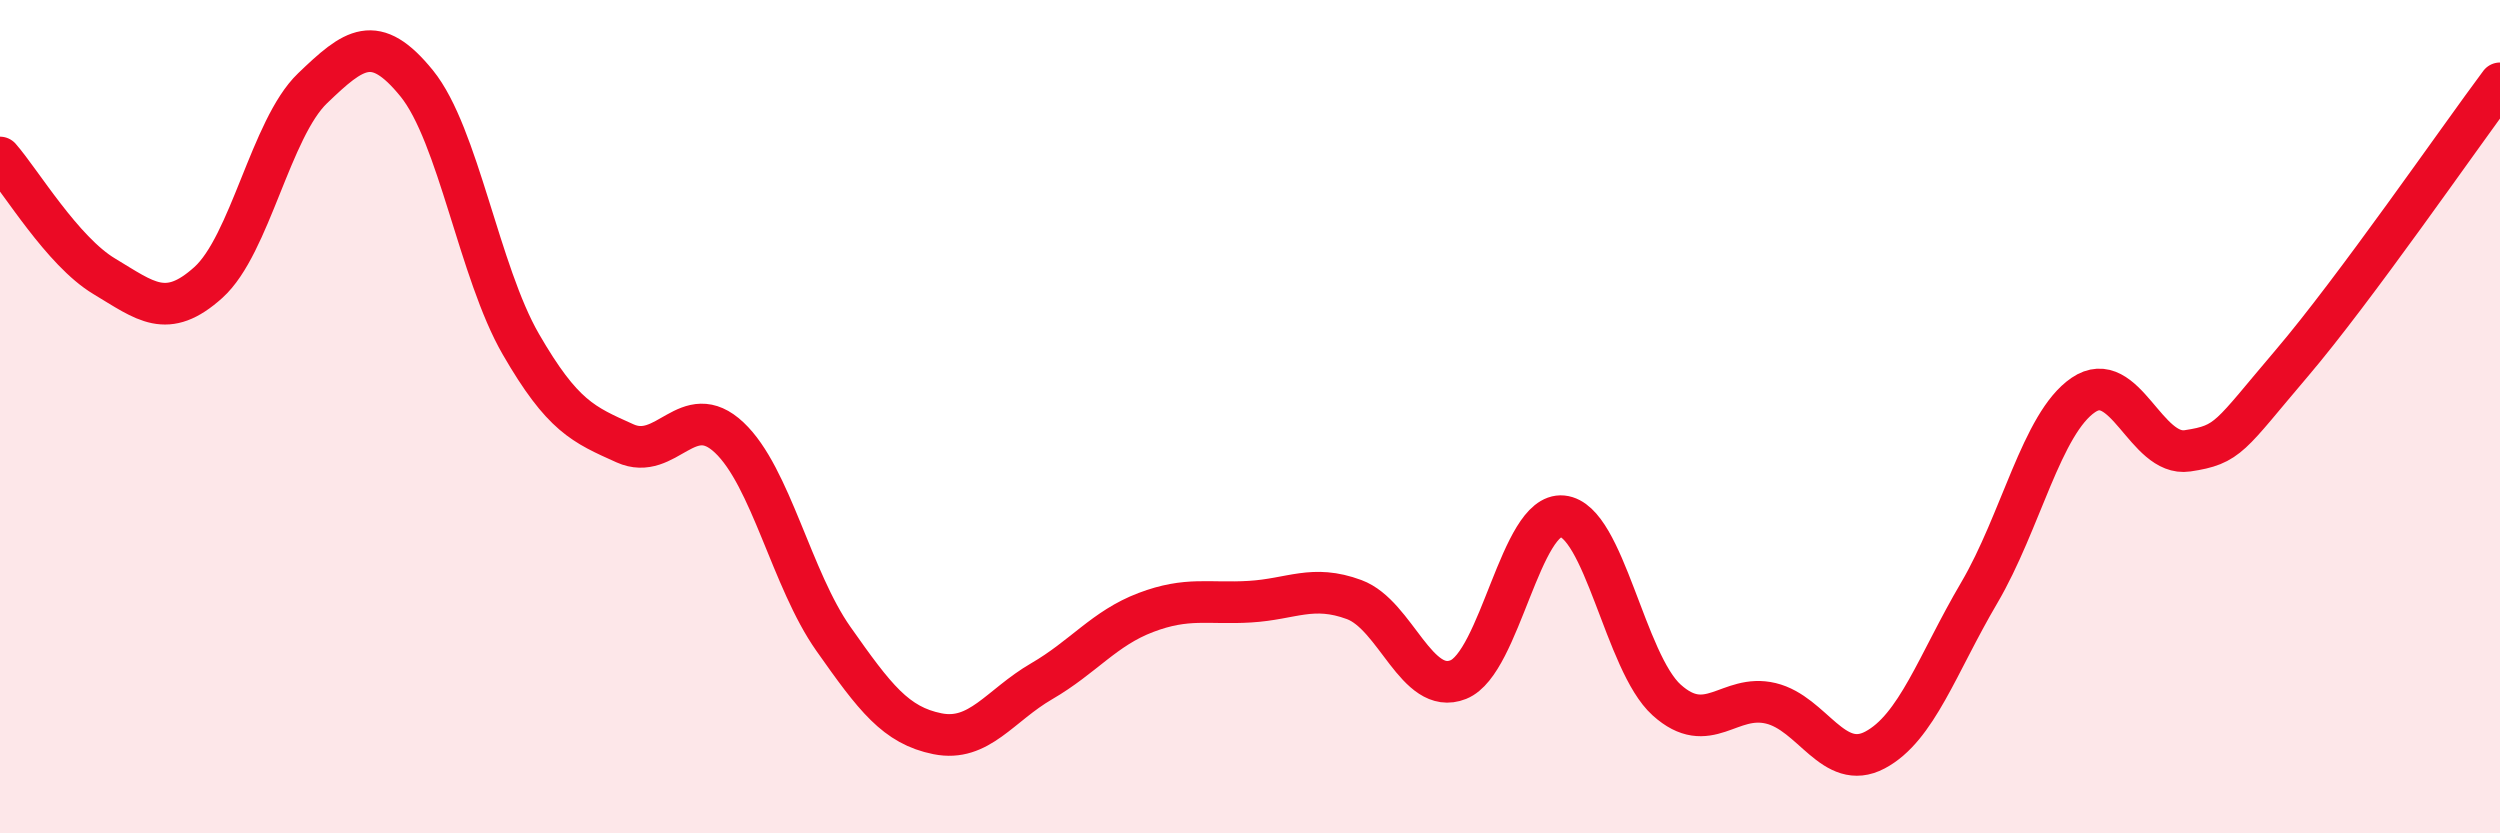 
    <svg width="60" height="20" viewBox="0 0 60 20" xmlns="http://www.w3.org/2000/svg">
      <path
        d="M 0,3.78 C 0.5,4.35 1.5,6.03 2.5,6.63 C 3.5,7.23 4,7.68 5,6.78 C 6,5.88 6.5,3.08 7.5,2.12 C 8.5,1.16 9,0.77 10,2 C 11,3.23 11.5,6.53 12.5,8.26 C 13.5,9.99 14,10.19 15,10.64 C 16,11.09 16.5,9.56 17.5,10.5 C 18.5,11.44 19,13.91 20,15.33 C 21,16.75 21.5,17.41 22.5,17.61 C 23.5,17.81 24,16.93 25,16.35 C 26,15.77 26.5,15.08 27.5,14.7 C 28.5,14.32 29,14.5 30,14.44 C 31,14.38 31.5,14.02 32.5,14.39 C 33.5,14.76 34,16.71 35,16.31 C 36,15.91 36.5,12.29 37.5,12.39 C 38.5,12.49 39,15.9 40,16.8 C 41,17.7 41.5,16.64 42.5,16.88 C 43.5,17.12 44,18.53 45,18 C 46,17.47 46.5,15.93 47.5,14.23 C 48.5,12.53 49,10.16 50,9.48 C 51,8.8 51.5,10.97 52.5,10.82 C 53.5,10.67 53.5,10.48 55,8.72 C 56.5,6.96 59,3.34 60,2L60 20L0 20Z"
        fill="#EB0A25"
        opacity="0.1"
        stroke-linecap="round"
        stroke-linejoin="round"
      />
      <path
        d="M 0,3.78 C 0.5,4.35 1.5,6.03 2.5,6.63 C 3.5,7.23 4,7.68 5,6.78 C 6,5.88 6.5,3.08 7.5,2.12 C 8.5,1.16 9,0.77 10,2 C 11,3.23 11.5,6.53 12.5,8.26 C 13.5,9.99 14,10.19 15,10.64 C 16,11.09 16.5,9.56 17.5,10.5 C 18.5,11.44 19,13.91 20,15.33 C 21,16.75 21.5,17.41 22.5,17.61 C 23.5,17.81 24,16.93 25,16.35 C 26,15.77 26.5,15.08 27.5,14.7 C 28.5,14.32 29,14.5 30,14.44 C 31,14.38 31.5,14.02 32.5,14.39 C 33.5,14.76 34,16.71 35,16.31 C 36,15.91 36.5,12.29 37.5,12.39 C 38.5,12.49 39,15.9 40,16.8 C 41,17.7 41.5,16.64 42.5,16.88 C 43.5,17.12 44,18.53 45,18 C 46,17.47 46.5,15.93 47.5,14.23 C 48.5,12.53 49,10.16 50,9.48 C 51,8.8 51.5,10.97 52.5,10.82 C 53.5,10.67 53.5,10.48 55,8.72 C 56.5,6.96 59,3.34 60,2"
        stroke="#EB0A25"
        stroke-width="1"
        fill="none"
        stroke-linecap="round"
        stroke-linejoin="round"
      />
    </svg>
  